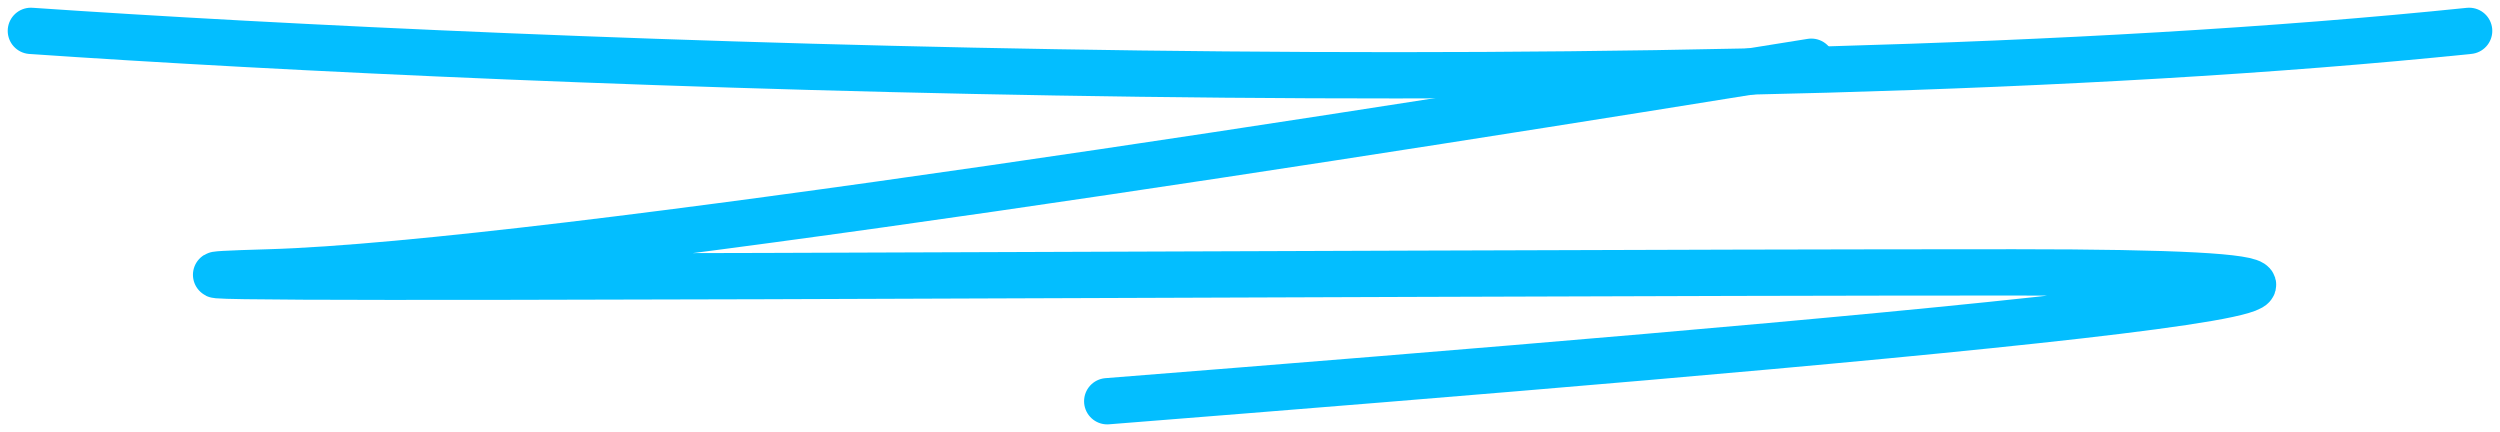<svg width="81" height="14" viewBox="0 0 81 14" fill="none" xmlns="http://www.w3.org/2000/svg">
<path d="M1 1C16.793 2.087 54.703 3.608 80 1" stroke="#03BEFF" stroke-width="1.5" stroke-linecap="round"/>
<path d="M58.687 2C45.565 4.114 17.623 8.568 8.71 8.825C-2.431 9.146 43.686 8.825 65.266 8.825C86.699 8.825 59.218 11.153 35.874 13" stroke="#03BEFF" stroke-width="1.5" stroke-linecap="round"/>
</svg>
